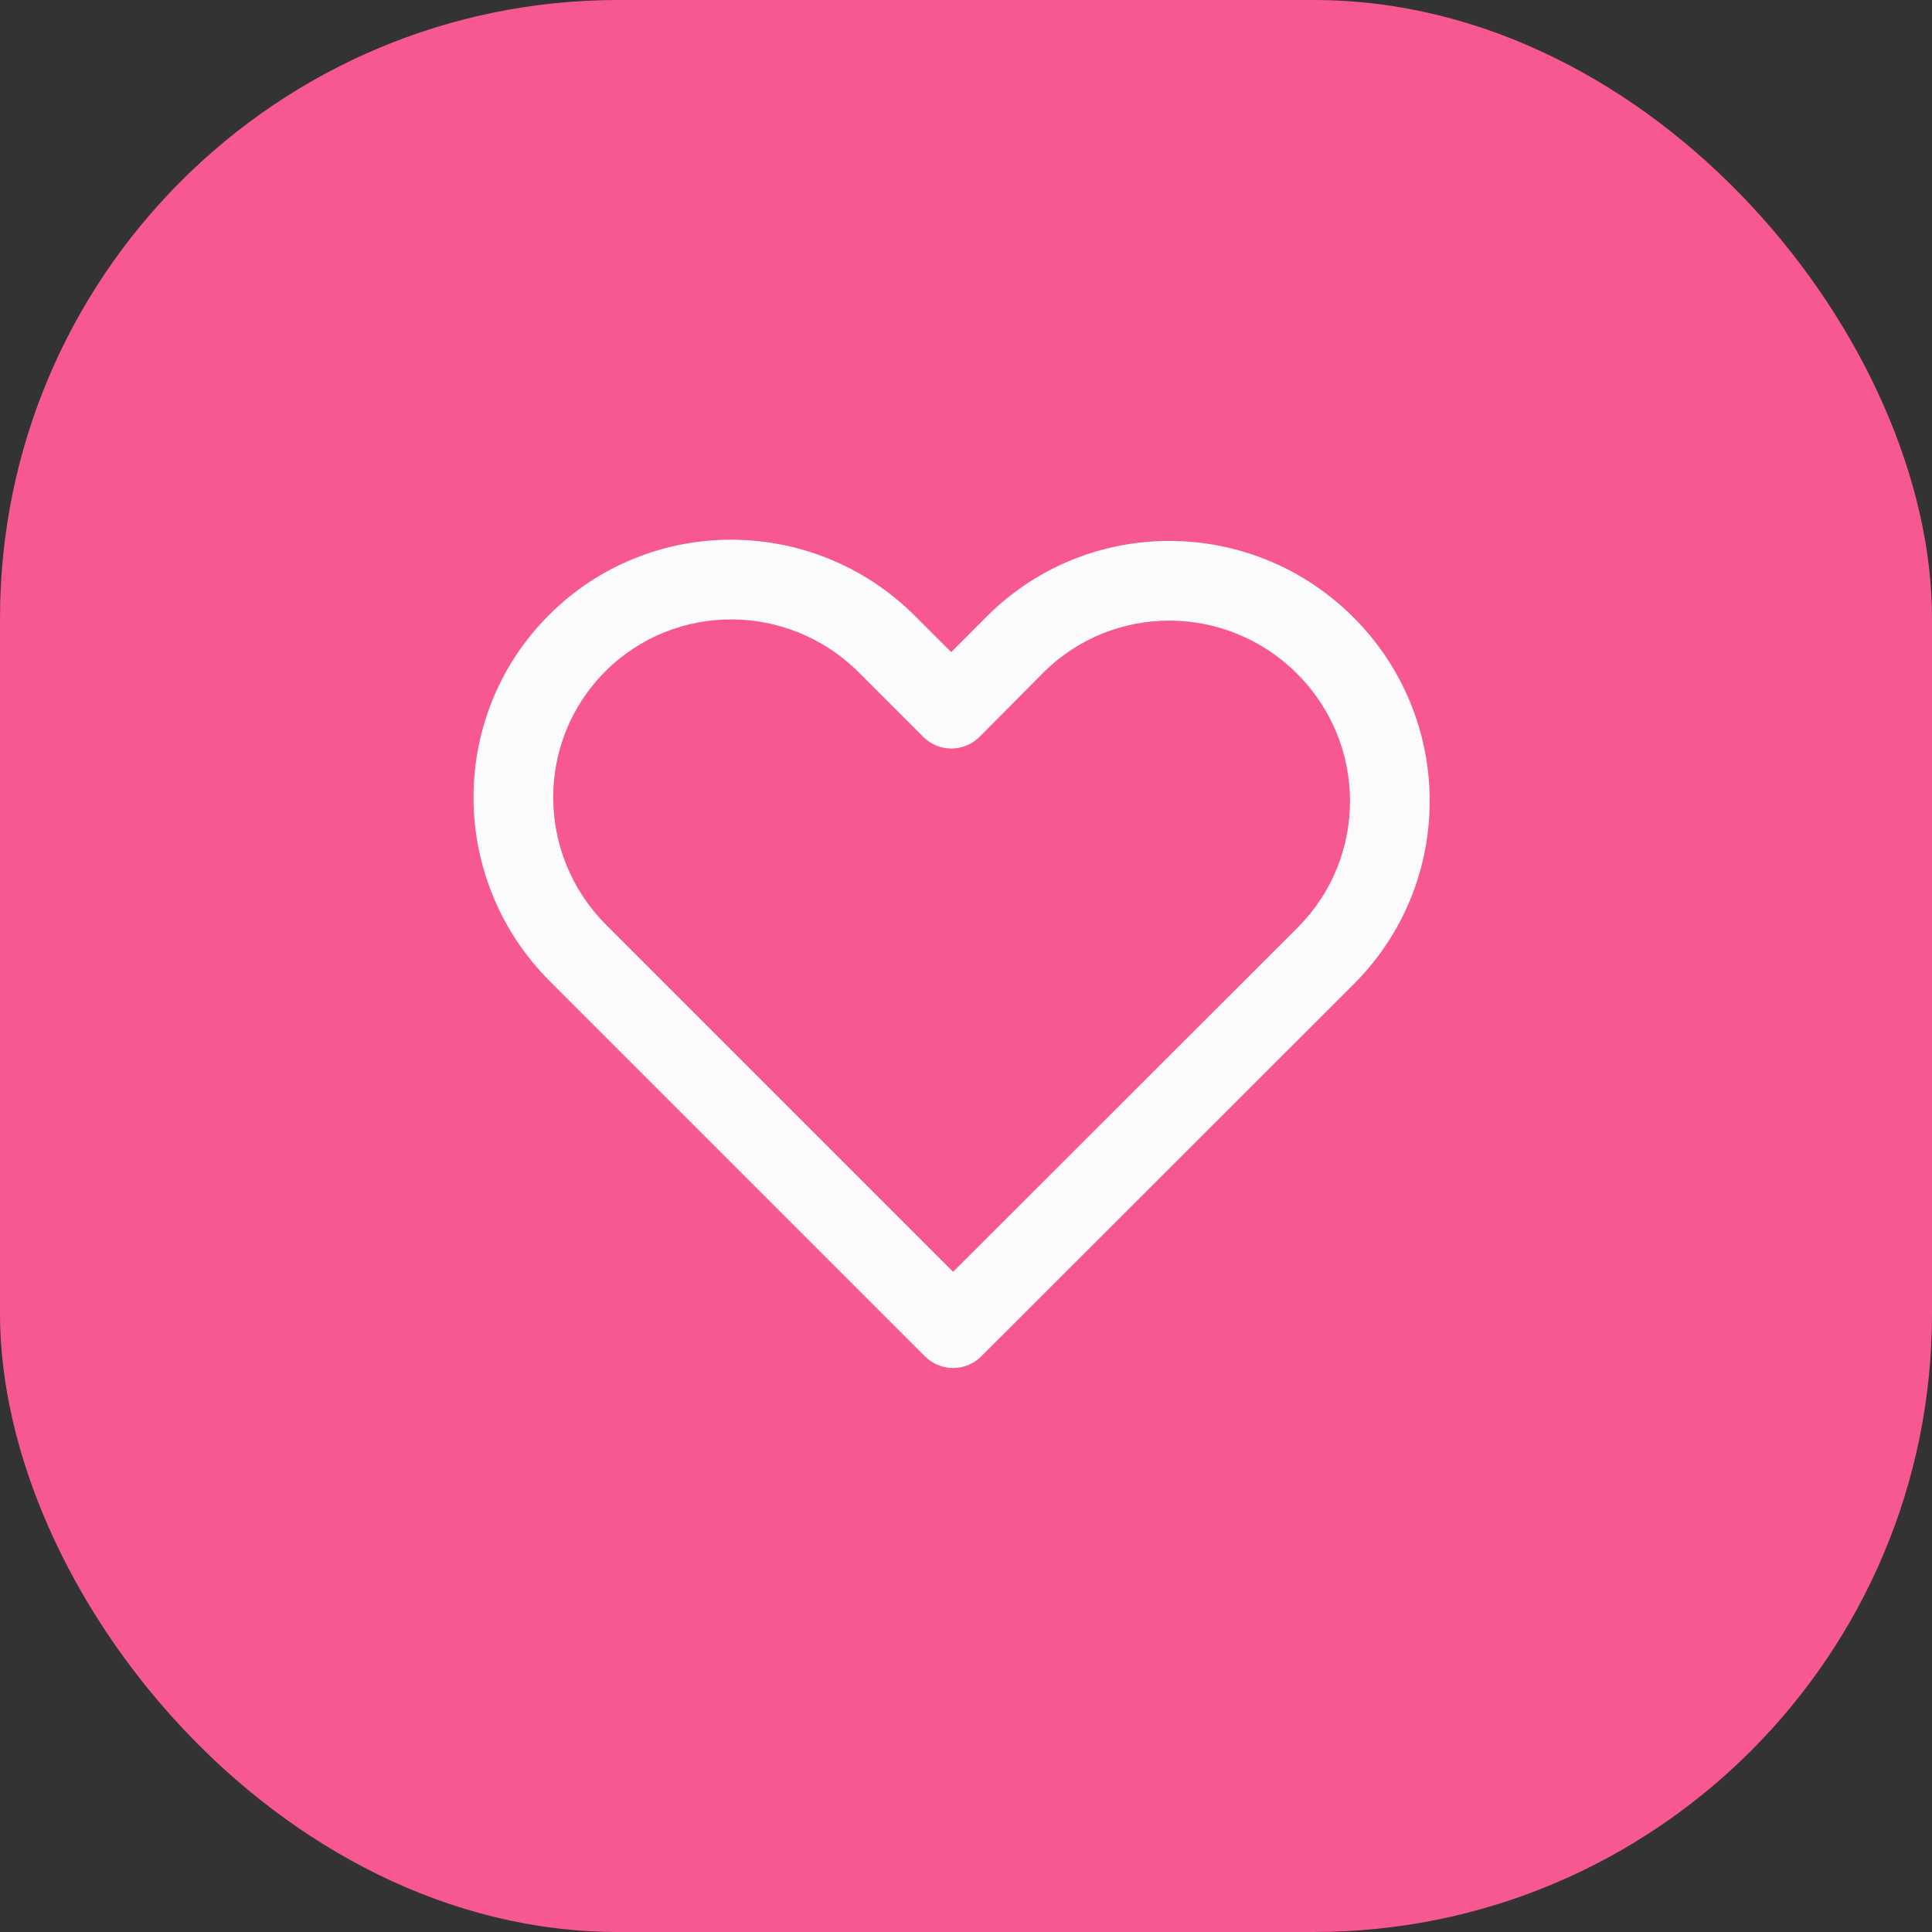 <svg width="50" height="50" viewBox="0 0 50 50" fill="none" xmlns="http://www.w3.org/2000/svg">
<rect x="0" y="0" width="50" height="50" fill="#333333" stroke="none"/>
<rect width="50" height="50" rx="16" fill="#F75891"/>
<path d="M23.682 15.942C21.059 13.32 16.817 13.307 14.206 15.918C11.594 18.529 11.607 22.772 14.23 25.395L23.937 35.102C24.34 35.505 24.993 35.505 25.395 35.102L35.053 25.451C37.658 22.831 37.65 18.6 35.027 15.977C32.4 13.35 28.155 13.338 25.539 15.953L24.617 16.877L23.682 15.942ZM33.591 23.997L24.666 32.915L15.688 23.936C13.869 22.117 13.86 19.18 15.664 17.377C17.468 15.573 20.404 15.582 22.224 17.401L23.893 19.07C24.302 19.479 24.969 19.471 25.368 19.052L26.997 17.412C28.806 15.603 31.745 15.612 33.569 17.436C35.388 19.255 35.394 22.183 33.591 23.997Z" fill="#FBFBFB"/>
</svg>
